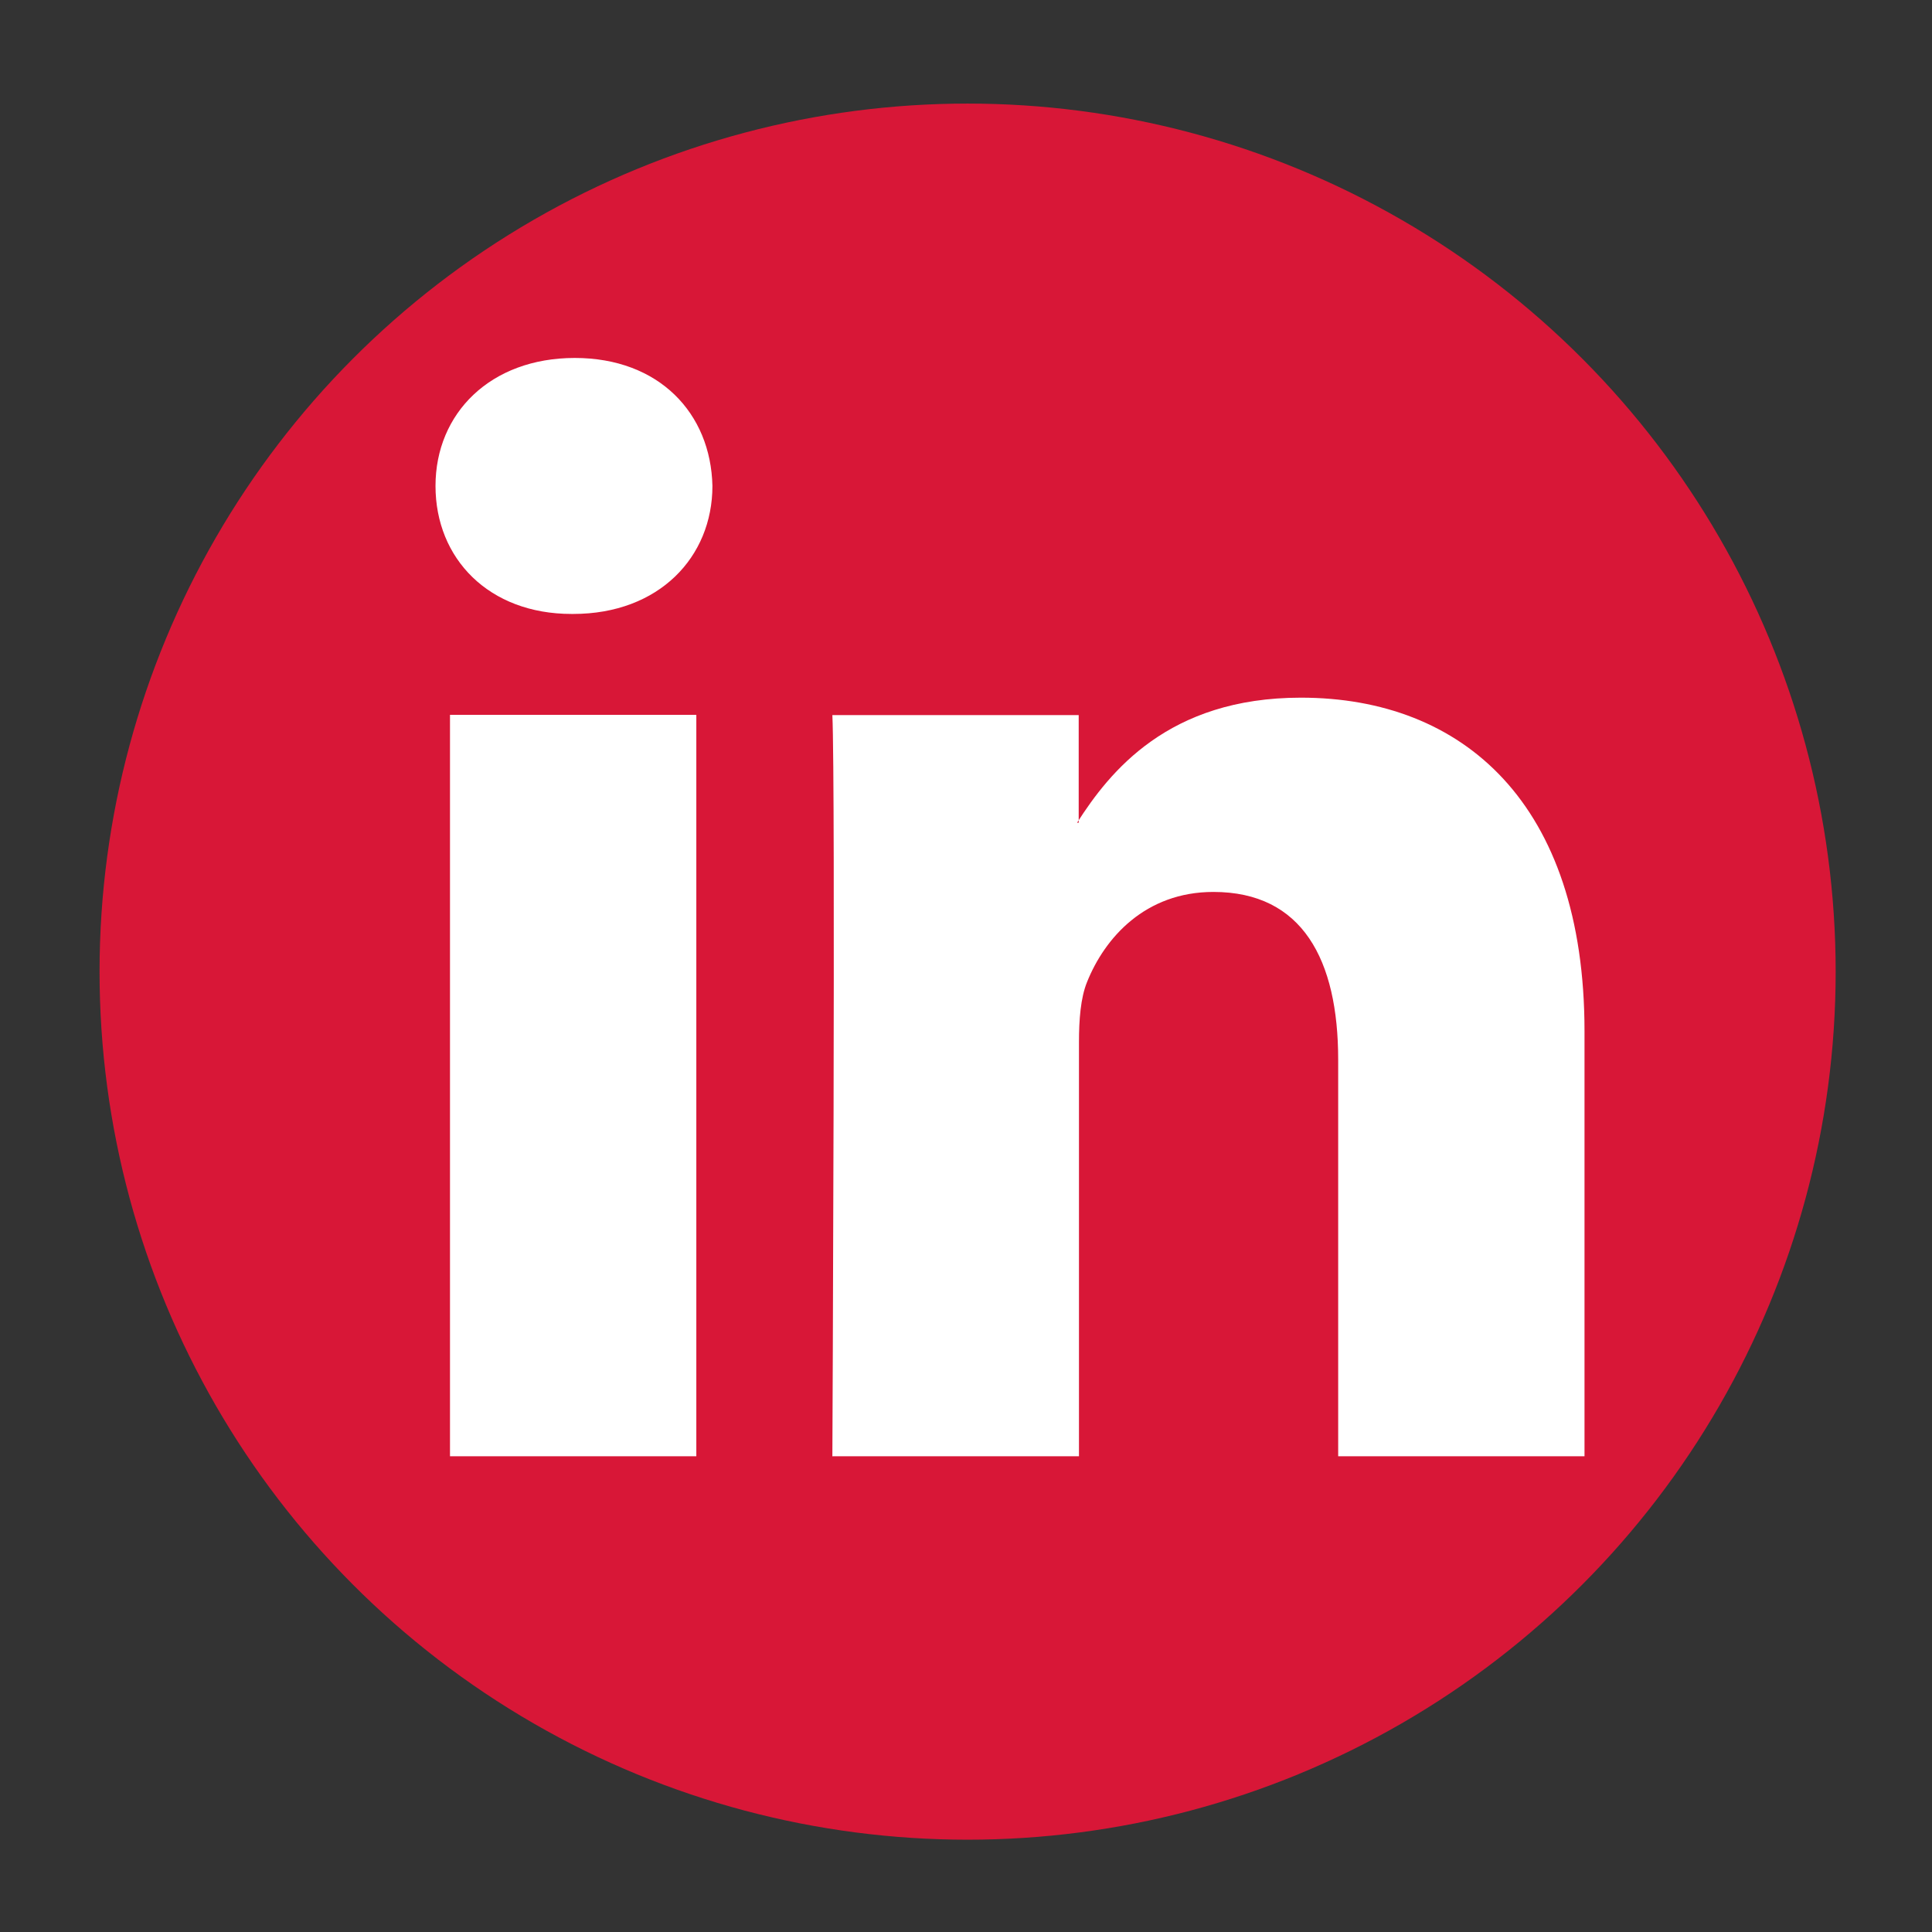 <?xml version="1.0" encoding="UTF-8"?>
<svg xmlns="http://www.w3.org/2000/svg" version="1.1" viewBox="0 0 72 72">
  <rect x="0" y="0" width="72" height="72" fill="#333333" stroke="none"/>
  <defs>
    <style>
      .cls-1 {
        fill: #d81737;
      }

      .cls-2 {
        fill: #fff;
        fill-rule: evenodd;
      }
    </style>
  </defs>
  <!-- Generator: Adobe Illustrator 28.6.0, SVG Export Plug-In . SVG Version: 1.2.0 Build 709)  -->
  <g>
    <g id="Calque_1">
      <circle class="cls-1" cx="36.06" cy="36.21" r="32.35"/>
      <g>
        <path class="cls-2" d="M25.95,54.27v-27.63h-9.18v27.63h9.18ZM21.36,22.88c3.2,0,5.19-2.12,5.19-4.77-.06-2.71-1.99-4.77-5.13-4.77s-5.19,2.06-5.19,4.77,1.99,4.77,5.07,4.77h.06Z"/>
        <path class="cls-2" d="M31.03,54.27h9.18v-15.43c0-.83.06-1.65.3-2.24.66-1.65,2.17-3.36,4.71-3.36,3.32,0,4.65,2.53,4.65,6.25v14.78h9.18v-15.84c0-8.49-4.53-12.43-10.57-12.43-4.95,0-7.13,2.77-8.34,4.66h.06v-4.01h-9.18c.12,2.59,0,27.63,0,27.63h0Z"/>
      </g>
    </g>
  </g>
</svg>